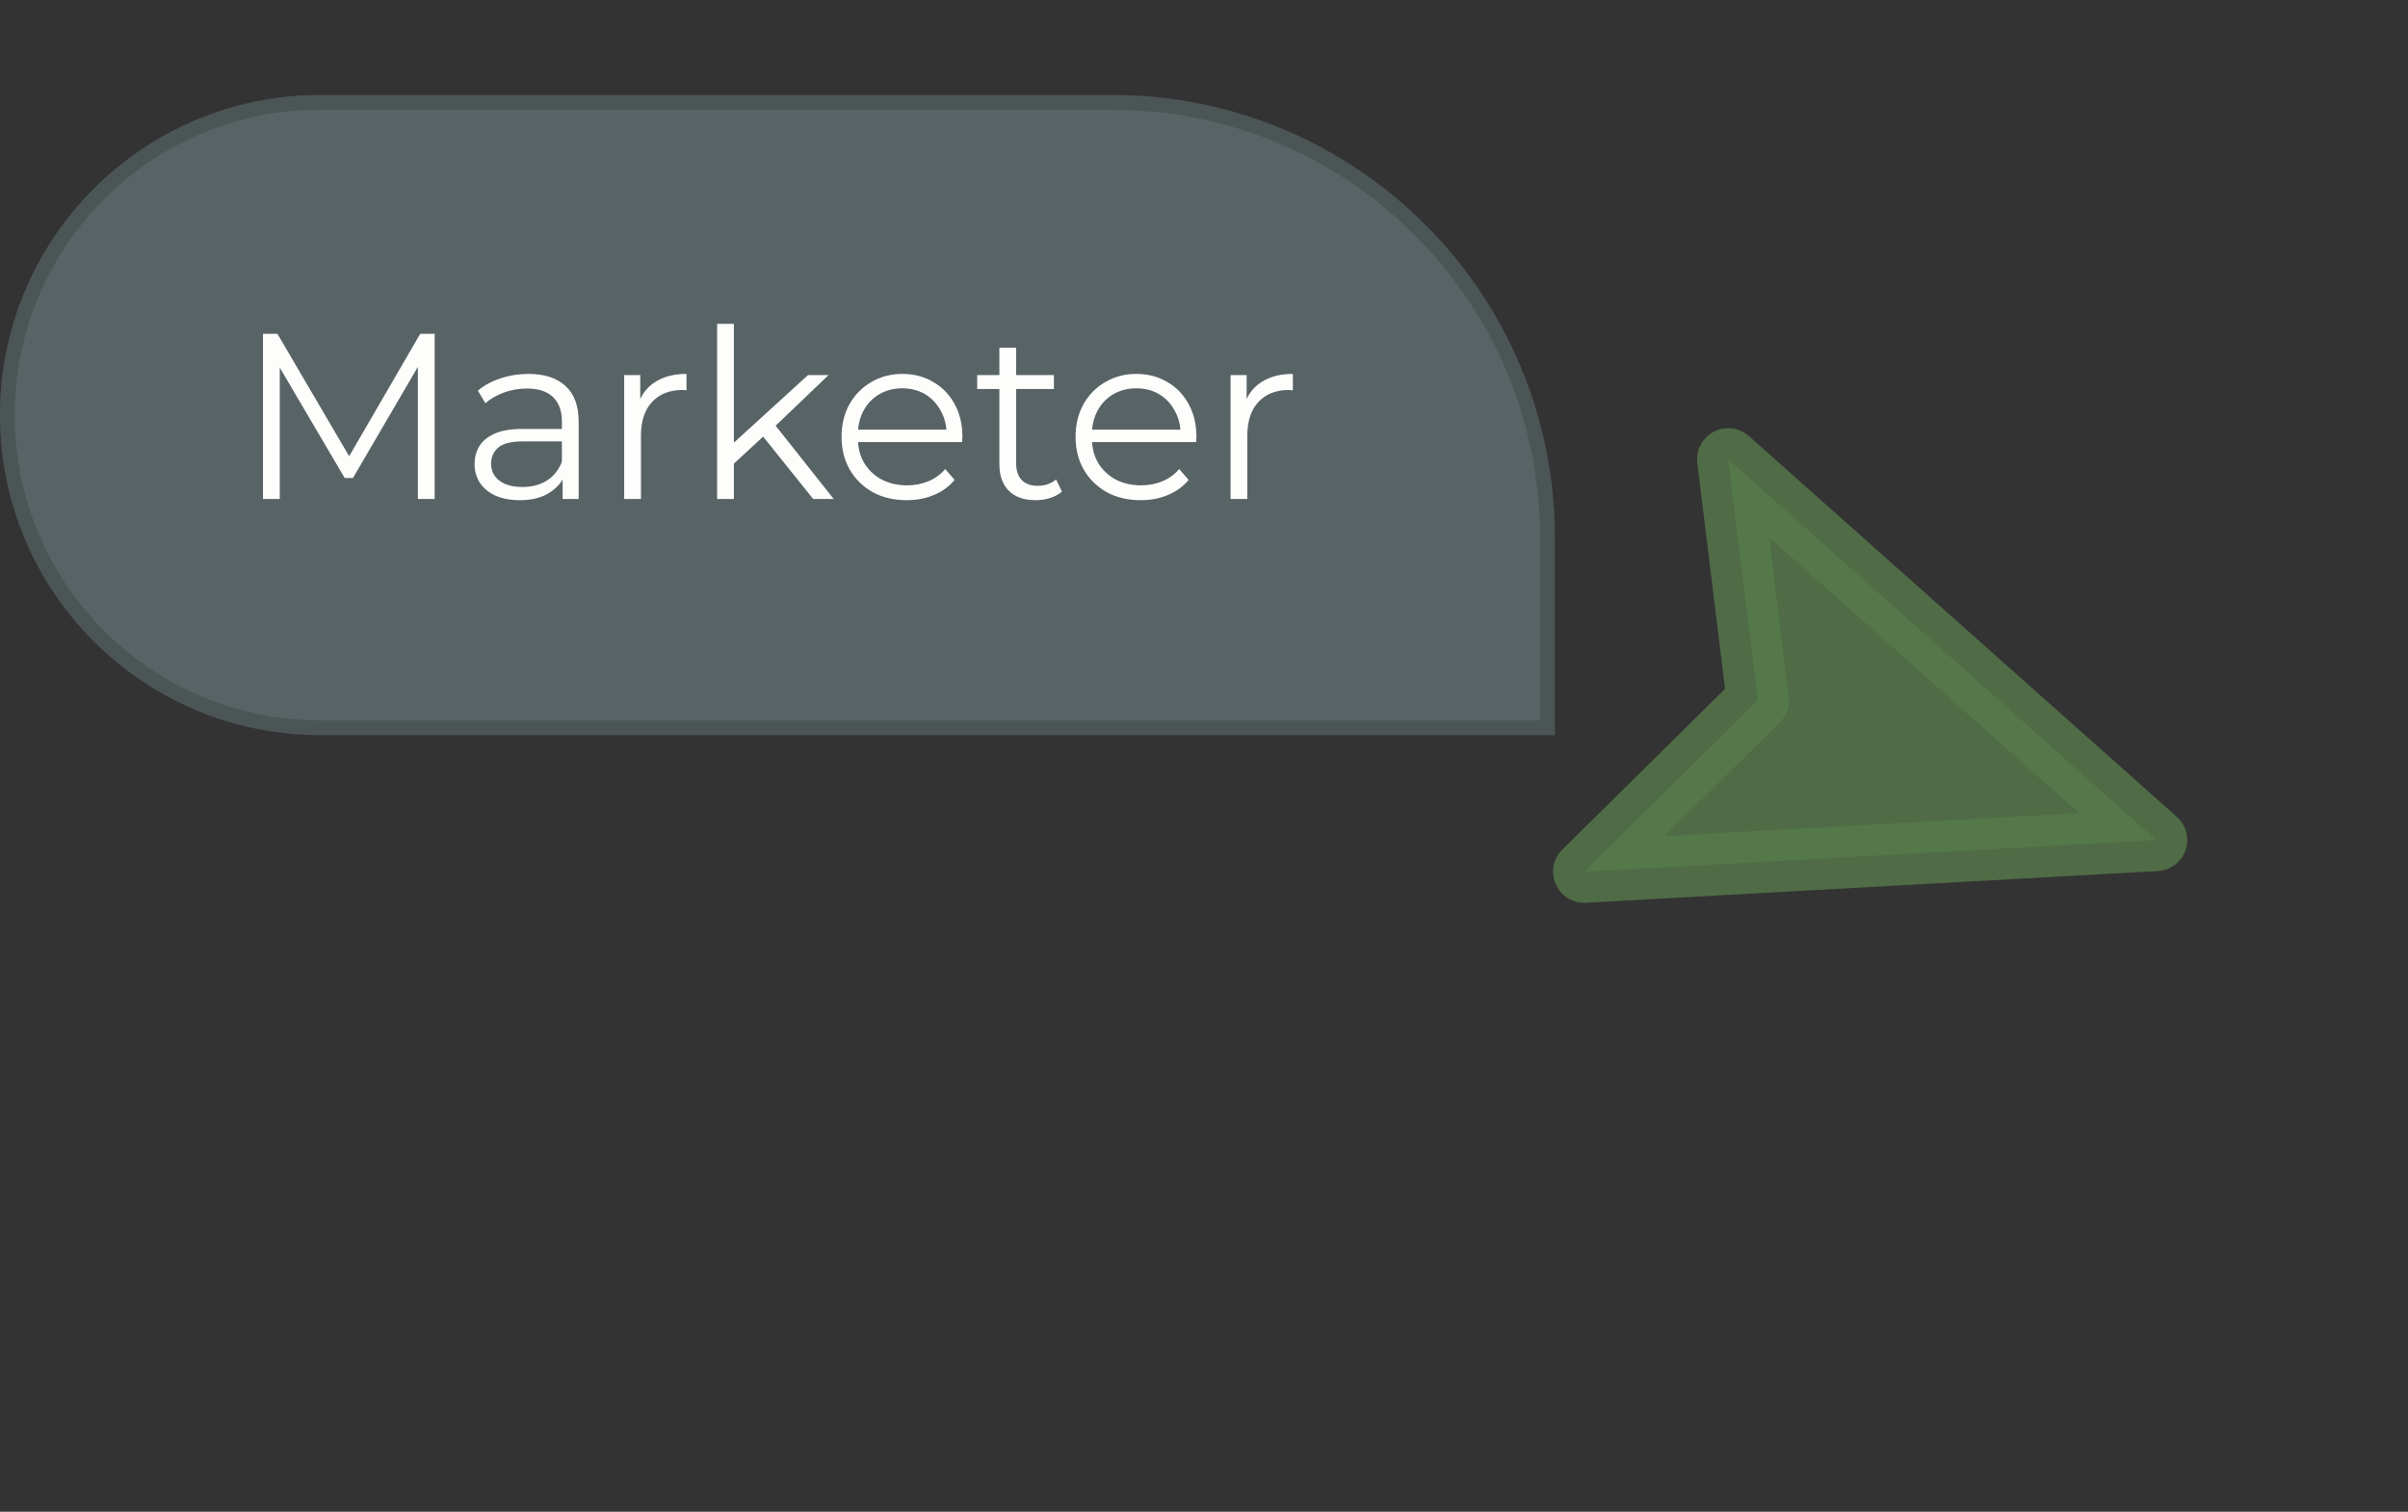 <svg width="129" height="81" viewBox="0 0 129 81" fill="none" xmlns="http://www.w3.org/2000/svg">
<rect x="0" y="0" width="129" height="81" fill="#333333" stroke="none"/>
<path d="M0 22.238C0 12.767 7.677 5.09 17.148 5.09H59.581C72.678 5.09 83.295 15.707 83.295 28.804V39.385H17.148C7.677 39.385 0 31.708 0 22.238Z" fill="#586365"/>
<path d="M17.148 5.485H59.581C72.46 5.485 82.9 15.925 82.9 28.804V38.99H17.148C7.895 38.99 0.396 31.489 0.396 22.237C0.396 12.985 7.896 5.485 17.148 5.485Z" stroke="#201E19" stroke-opacity="0.2" stroke-width="0.79"/>
<path d="M14.089 26.737V17.884H14.861L18.908 24.79H18.504L22.513 17.884H23.284V26.737H22.386V19.288H22.601L18.908 25.612H18.466L14.747 19.288H14.988V26.737H14.089ZM30.14 26.737V25.27L30.102 25.03V22.576C30.102 22.011 29.942 21.577 29.622 21.273C29.31 20.97 28.842 20.818 28.218 20.818C27.788 20.818 27.379 20.89 26.991 21.033C26.603 21.177 26.274 21.366 26.005 21.602L25.6 20.932C25.937 20.645 26.342 20.426 26.814 20.274C27.286 20.114 27.784 20.034 28.306 20.034C29.166 20.034 29.828 20.249 30.292 20.679C30.764 21.101 31 21.746 31 22.614V26.737H30.14ZM27.851 26.8C27.354 26.8 26.919 26.72 26.548 26.56C26.186 26.392 25.908 26.164 25.714 25.877C25.52 25.582 25.423 25.245 25.423 24.866C25.423 24.52 25.503 24.208 25.663 23.93C25.832 23.643 26.102 23.415 26.473 23.247C26.852 23.07 27.358 22.981 27.99 22.981H30.279V23.651H28.016C27.375 23.651 26.928 23.765 26.675 23.993C26.43 24.22 26.308 24.503 26.308 24.84C26.308 25.22 26.456 25.523 26.751 25.751C27.046 25.978 27.459 26.092 27.99 26.092C28.496 26.092 28.93 25.978 29.293 25.751C29.664 25.515 29.934 25.177 30.102 24.739L30.305 25.359C30.136 25.797 29.841 26.147 29.419 26.409C29.006 26.67 28.483 26.8 27.851 26.8ZM33.439 26.737V20.097H34.299V21.906L34.211 21.59C34.396 21.084 34.708 20.7 35.147 20.439C35.585 20.169 36.129 20.034 36.778 20.034V20.907C36.745 20.907 36.711 20.907 36.677 20.907C36.644 20.898 36.61 20.894 36.576 20.894C35.876 20.894 35.328 21.109 34.932 21.539C34.535 21.961 34.337 22.564 34.337 23.348V26.737H33.439ZM39.125 25.017L39.151 23.866L43.286 20.097H44.387L41.465 22.892L40.959 23.322L39.125 25.017ZM38.417 26.737V17.353H39.315V26.737H38.417ZM43.565 26.737L40.795 23.285L41.377 22.589L44.665 26.737H43.565ZM48.574 26.8C47.883 26.8 47.276 26.657 46.753 26.37C46.23 26.075 45.821 25.675 45.526 25.169C45.231 24.655 45.083 24.069 45.083 23.411C45.083 22.753 45.222 22.172 45.501 21.666C45.787 21.16 46.175 20.763 46.664 20.477C47.162 20.182 47.718 20.034 48.334 20.034C48.958 20.034 49.51 20.177 49.99 20.464C50.48 20.742 50.863 21.139 51.141 21.653C51.42 22.159 51.559 22.745 51.559 23.411C51.559 23.453 51.555 23.5 51.546 23.55C51.546 23.592 51.546 23.639 51.546 23.689H45.766V23.019H51.066L50.711 23.285C50.711 22.804 50.606 22.378 50.395 22.007C50.193 21.628 49.915 21.333 49.56 21.122C49.206 20.911 48.797 20.806 48.334 20.806C47.878 20.806 47.469 20.911 47.107 21.122C46.744 21.333 46.462 21.628 46.259 22.007C46.057 22.387 45.956 22.821 45.956 23.31V23.449C45.956 23.955 46.066 24.402 46.285 24.79C46.512 25.169 46.824 25.468 47.221 25.688C47.625 25.898 48.085 26.004 48.599 26.004C49.004 26.004 49.379 25.932 49.725 25.789C50.079 25.645 50.383 25.426 50.636 25.131L51.141 25.713C50.846 26.067 50.475 26.337 50.028 26.522C49.59 26.708 49.105 26.8 48.574 26.8ZM55.486 26.8C54.862 26.8 54.382 26.632 54.044 26.295C53.707 25.957 53.538 25.481 53.538 24.866V18.63H54.436V24.815C54.436 25.203 54.533 25.502 54.727 25.713C54.93 25.924 55.216 26.029 55.587 26.029C55.984 26.029 56.312 25.915 56.574 25.688L56.89 26.333C56.713 26.493 56.498 26.611 56.245 26.687C56 26.763 55.748 26.8 55.486 26.8ZM52.349 20.843V20.097H56.46V20.843H52.349ZM61.11 26.8C60.419 26.8 59.812 26.657 59.289 26.37C58.766 26.075 58.358 25.675 58.062 25.169C57.767 24.655 57.62 24.069 57.62 23.411C57.62 22.753 57.759 22.172 58.037 21.666C58.324 21.16 58.712 20.763 59.201 20.477C59.698 20.182 60.255 20.034 60.87 20.034C61.494 20.034 62.046 20.177 62.527 20.464C63.016 20.742 63.4 21.139 63.678 21.653C63.956 22.159 64.095 22.745 64.095 23.411C64.095 23.453 64.091 23.5 64.083 23.55C64.083 23.592 64.083 23.639 64.083 23.689H58.303V23.019H63.602L63.248 23.285C63.248 22.804 63.142 22.378 62.932 22.007C62.729 21.628 62.451 21.333 62.097 21.122C61.743 20.911 61.334 20.806 60.87 20.806C60.415 20.806 60.006 20.911 59.643 21.122C59.281 21.333 58.998 21.628 58.796 22.007C58.593 22.387 58.492 22.821 58.492 23.31V23.449C58.492 23.955 58.602 24.402 58.821 24.79C59.049 25.169 59.361 25.468 59.757 25.688C60.162 25.898 60.621 26.004 61.136 26.004C61.54 26.004 61.916 25.932 62.261 25.789C62.615 25.645 62.919 25.426 63.172 25.131L63.678 25.713C63.383 26.067 63.012 26.337 62.565 26.522C62.126 26.708 61.642 26.8 61.11 26.8ZM65.923 26.737V20.097H66.783V21.906L66.695 21.59C66.88 21.084 67.192 20.7 67.63 20.439C68.069 20.169 68.613 20.034 69.262 20.034V20.907C69.228 20.907 69.195 20.907 69.161 20.907C69.127 20.898 69.093 20.894 69.06 20.894C68.36 20.894 67.812 21.109 67.415 21.539C67.019 21.961 66.821 22.564 66.821 23.348V26.737H65.923Z" fill="#FDFDFC"/>
<g opacity="0.9" clip-path="url(#clip0_5541_13182)">
<path opacity="0.8" d="M115.506 45.008L92.582 24.609L94.166 37.52L84.868 46.706L115.506 45.008Z" fill="#5A824E" stroke="#5A824E" stroke-width="3.333" stroke-linecap="round" stroke-linejoin="round"/>
</g>
<defs>
<clipPath id="clip0_5541_13182">
<rect width="40" height="40" fill="white" transform="translate(124.407 48.117) rotate(154.246)"/>
</clipPath>
</defs>
</svg>
